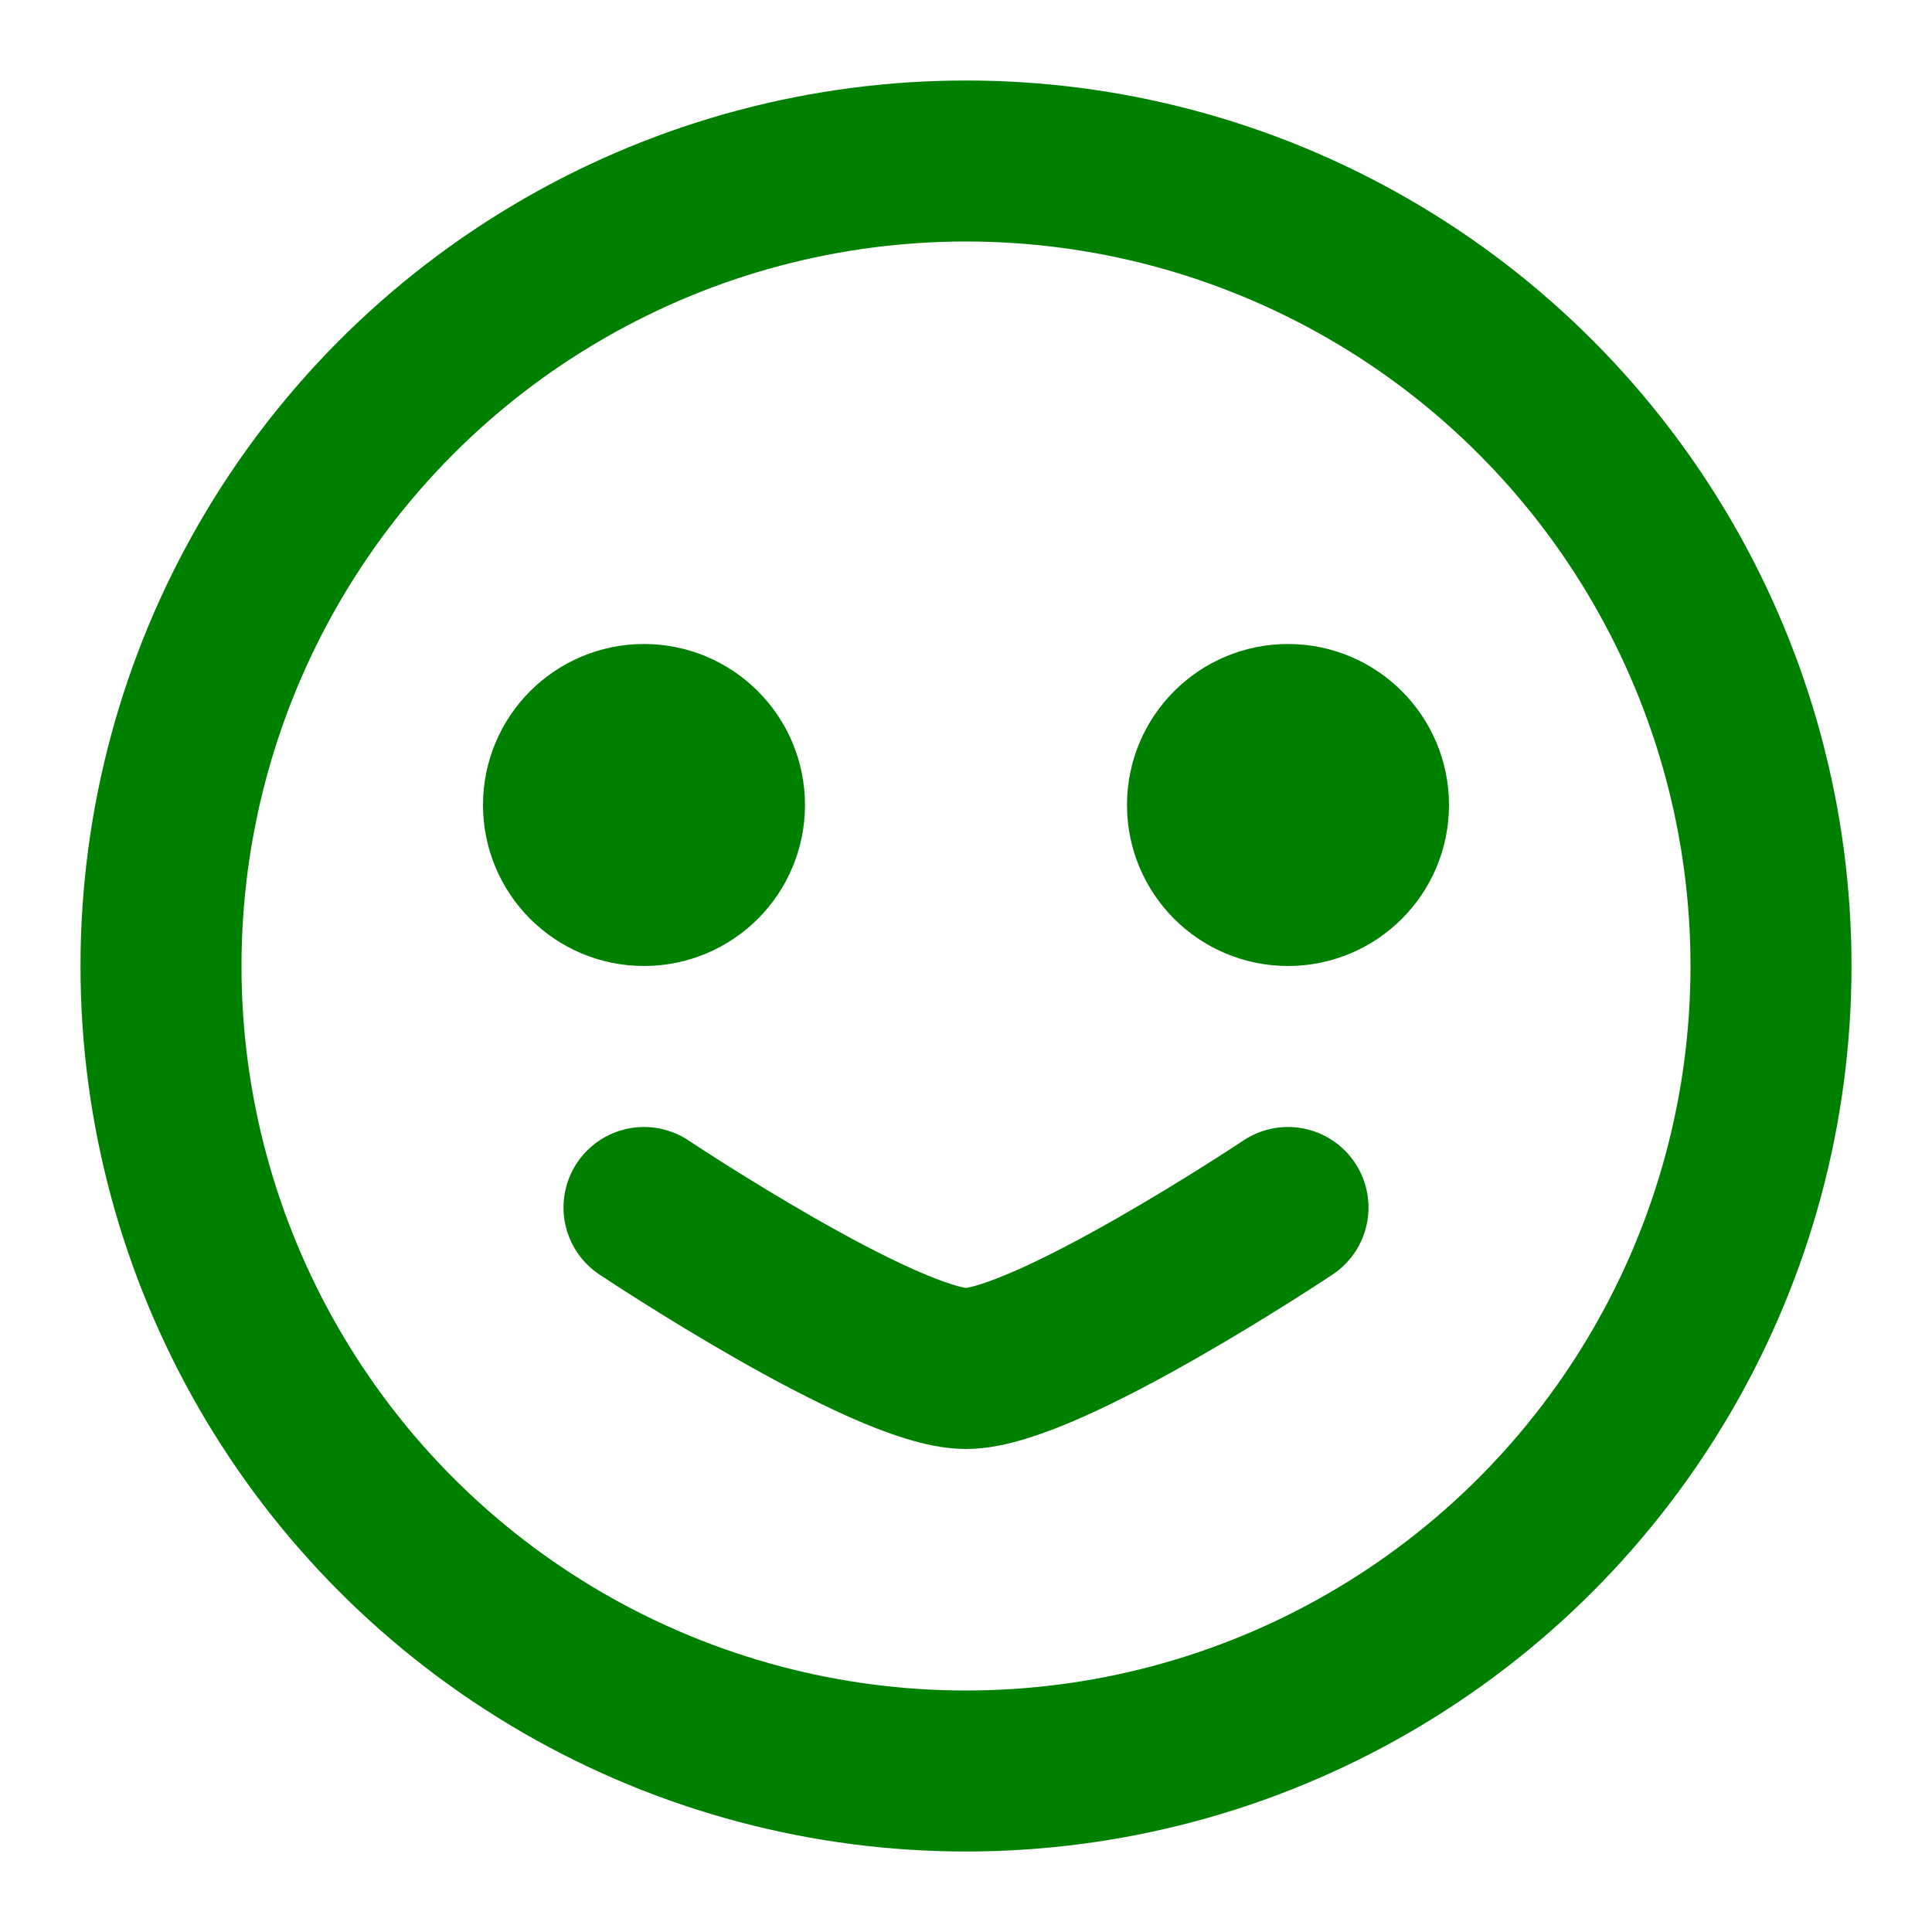 <svg xmlns="http://www.w3.org/2000/svg" width="100" height="100" viewBox="0 0 24 24" fill="none" stroke="green" stroke-width="2" stroke-linecap="round" stroke-linejoin="round"><circle cx="12" cy="12" r="10"/><circle cx="8" cy="10" r="1"/><circle cx="16" cy="10" r="1"/><path d="M8 15s3 2 4 2 4-2 4-2"/></svg>